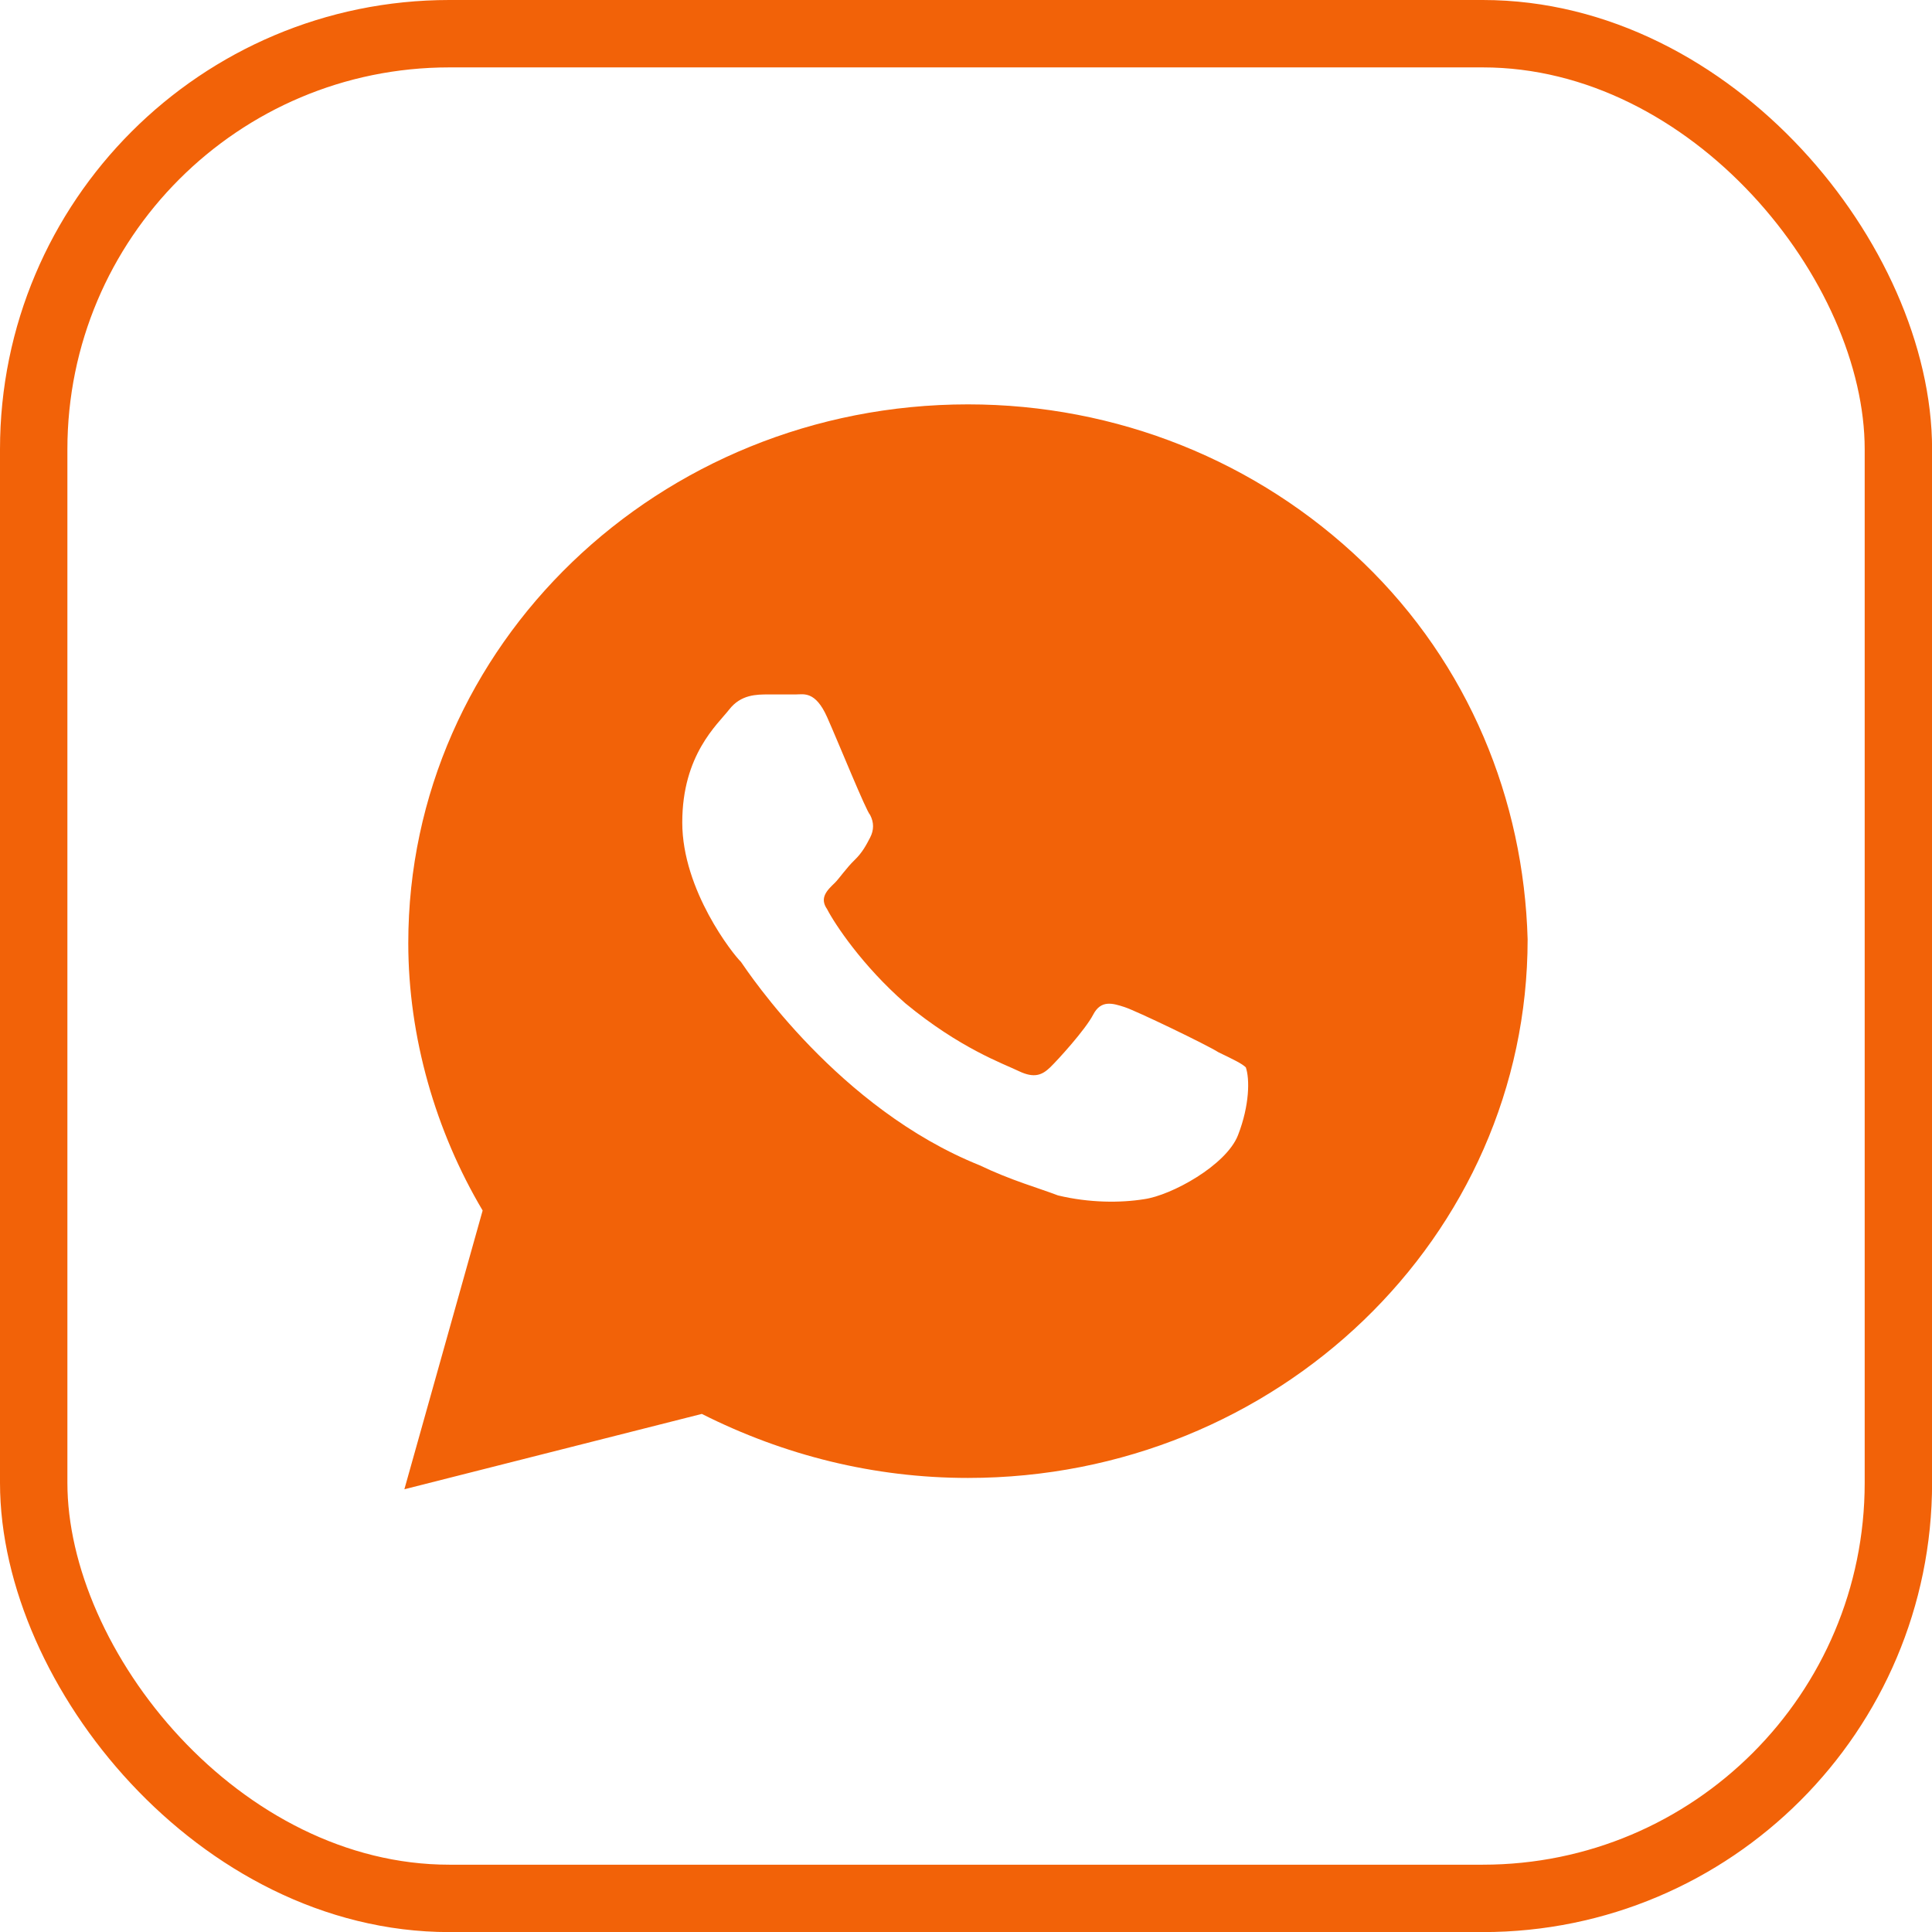 <svg width="43" height="43" viewBox="0 0 43 43" fill="none" xmlns="http://www.w3.org/2000/svg">
<rect x="0.75" y="0.75" width="41.502" height="41.502" rx="9.25" stroke="#F26208" stroke-width="1.5"/>
<path d="M30.341 12.521C27.989 10.258 24.854 9 21.544 9C14.662 9 9.087 14.366 9.087 20.989C9.087 23.085 9.697 25.181 10.742 26.942L9 33.146L15.62 31.469C17.45 32.391 19.453 32.894 21.544 32.894C28.425 32.894 34 27.528 34 20.905C33.913 17.803 32.693 14.785 30.341 12.521ZM27.554 25.265C27.293 25.935 26.073 26.606 25.463 26.69C24.941 26.774 24.244 26.774 23.547 26.606C23.111 26.439 22.502 26.271 21.805 25.936C18.669 24.678 16.666 21.66 16.491 21.408C16.317 21.241 15.185 19.815 15.185 18.306C15.185 16.797 15.969 16.126 16.23 15.791C16.491 15.456 16.84 15.456 17.101 15.456C17.275 15.456 17.537 15.456 17.711 15.456C17.885 15.456 18.146 15.372 18.408 15.959C18.669 16.546 19.279 18.055 19.366 18.138C19.453 18.306 19.453 18.474 19.366 18.642C19.279 18.809 19.192 18.977 19.017 19.145C18.843 19.312 18.669 19.564 18.582 19.648C18.408 19.815 18.233 19.983 18.408 20.234C18.582 20.57 19.192 21.492 20.15 22.33C21.369 23.336 22.328 23.672 22.676 23.84C23.024 24.007 23.199 23.923 23.373 23.756C23.547 23.588 24.157 22.917 24.331 22.582C24.505 22.247 24.767 22.33 25.028 22.414C25.289 22.498 26.857 23.253 27.119 23.42C27.467 23.588 27.641 23.672 27.728 23.756C27.815 24.007 27.815 24.594 27.554 25.265Z" fill="#F26208"/>
</svg>
